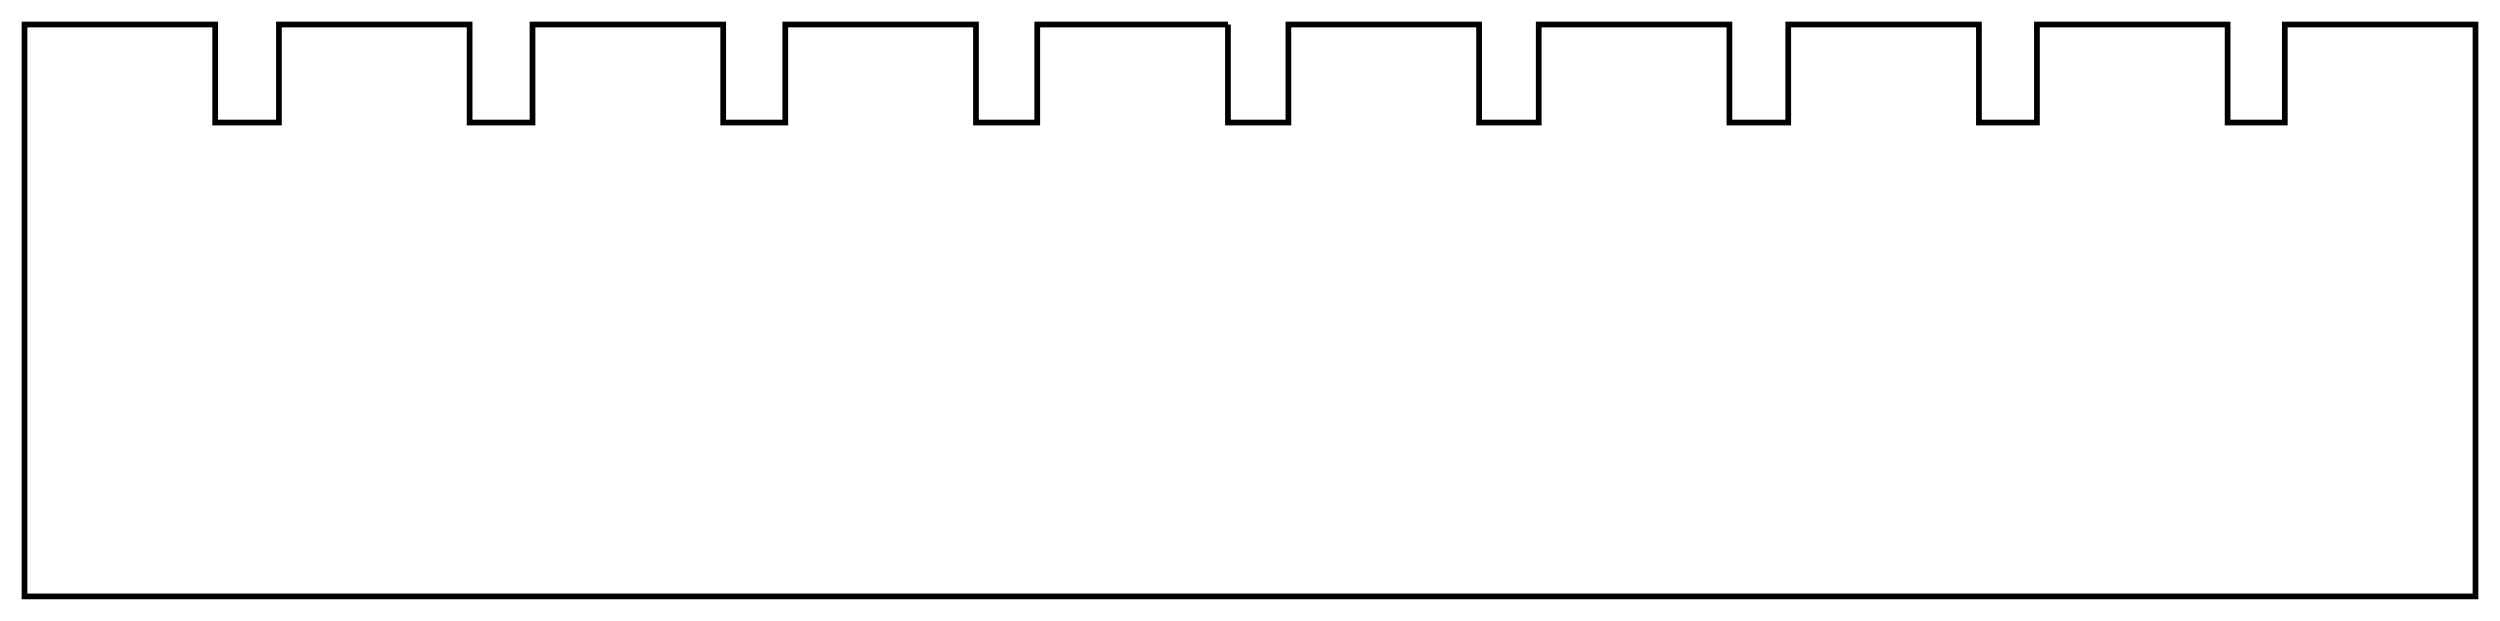 <?xml version="1.0"?>
<!DOCTYPE svg PUBLIC "-//W3C//DTD SVG 1.1//EN" "http://www.w3.org/Graphics/SVG/1.1/DTD/svg11.dtd">
<svg width="153.0mm" height="38.0mm" viewBox="0 0 153.0 38.0" xmlns="http://www.w3.org/2000/svg" version="1.1">
<g id="Sketch" transform="translate(123.679,36.5) scale(1,-1)">
<path id="Sketch_w0000"  d="M -48.529 35 L -48.529 29 L -44.829 29 L -44.829 35 L -33.159 35 L -33.159 29 L -29.509 29 L -29.509 35 L -17.839 35 L -17.839 29 L -14.239 29 L -14.239 35 L -2.569 35 L -2.569 29 L 0.981 29 L 0.981 35 L 12.651 35 L 12.651 29 L 16.151 29 L 16.151 35 L 27.821 35 L 27.821 0.0 L -122.179 0.0 L -122.179 35.0 L -110.509 35 L -110.509 29 L -106.609 29 L -106.609 35 L -94.939 35 L -94.939 29 L -91.089 29 L -91.089 35 L -79.419 35 L -79.419 29 L -75.619 29 L -75.619 35 L -63.949 35 L -63.949 29 L -60.199 29 L -60.199 35 L -48.529 35 L -60.199 35 M -79.419 35 L -91.089 35 L -79.419 35 M -63.949 35 L -75.619 35 L -63.949 35 M -44.829 35 L -33.159 35 M -29.509 35 L -17.839 35 M -14.239 35 L -2.569 35 M 0.981 35 L 12.651 35 M 16.151 35 L 27.821 35 " stroke="#000000" stroke-width="0.35 px" style="stroke-width:0.35;stroke-miterlimit:4;stroke-dasharray:none;fill:none;fill-rule: evenodd "/>
<title>b'Sketch'</title>
</g>
</svg>